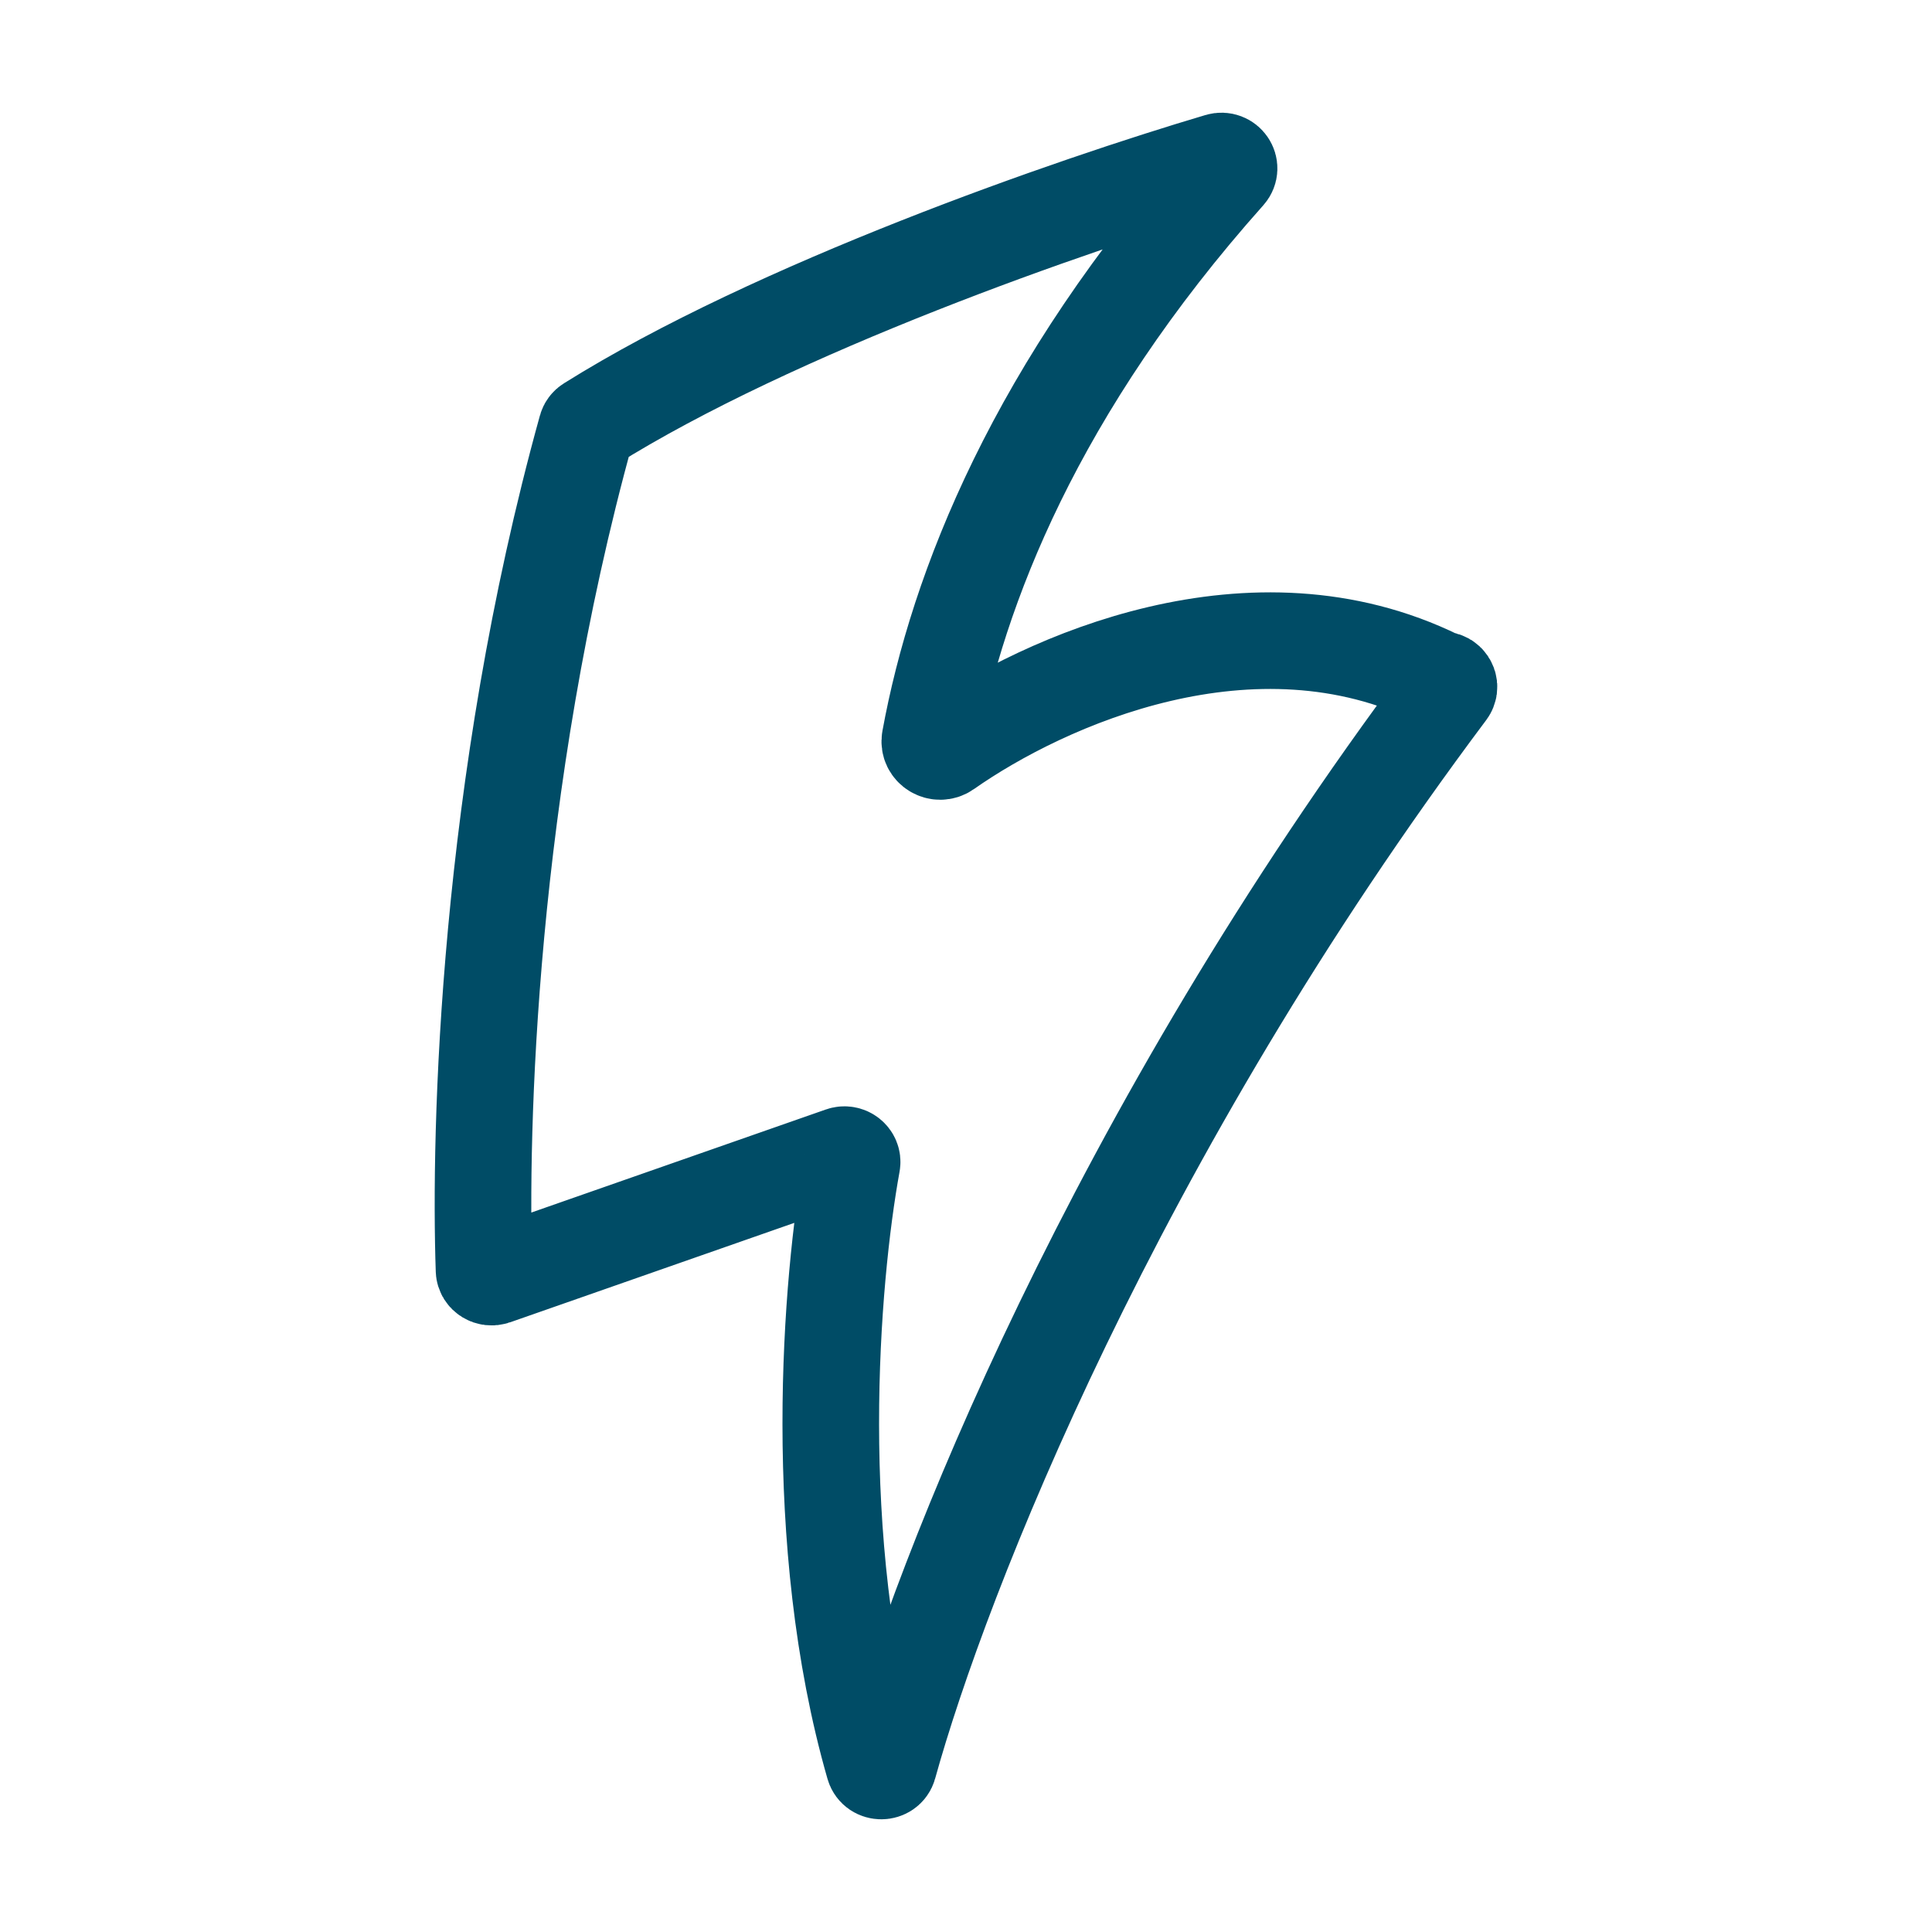 <svg width="50" height="50" viewBox="0 0 50 50" fill="none" xmlns="http://www.w3.org/2000/svg">
<path d="M12.527 32.875C12.404 29.34 12.601 20.378 15.178 11.086C15.19 11.042 15.218 11.004 15.259 10.979C20.072 7.966 27.725 5.311 31.551 4.176C31.742 4.119 31.889 4.337 31.76 4.482C26.806 10.037 24.779 15.25 24.067 19.14C24.025 19.373 24.294 19.534 24.488 19.398C27.049 17.601 32.423 15.208 37.216 17.56C37.261 17.582 37.314 17.587 37.363 17.6C37.484 17.633 37.544 17.777 37.462 17.887C28.83 29.408 24.358 40.779 22.997 45.694C22.946 45.879 22.671 45.88 22.618 45.695C20.947 39.886 21.498 33.138 22.05 30.103C22.076 29.96 21.928 29.843 21.784 29.894L12.793 33.04C12.667 33.084 12.532 33.002 12.527 32.875Z" stroke="#004C66" stroke-width="2.5" stroke-linecap="round"/>
</svg>
